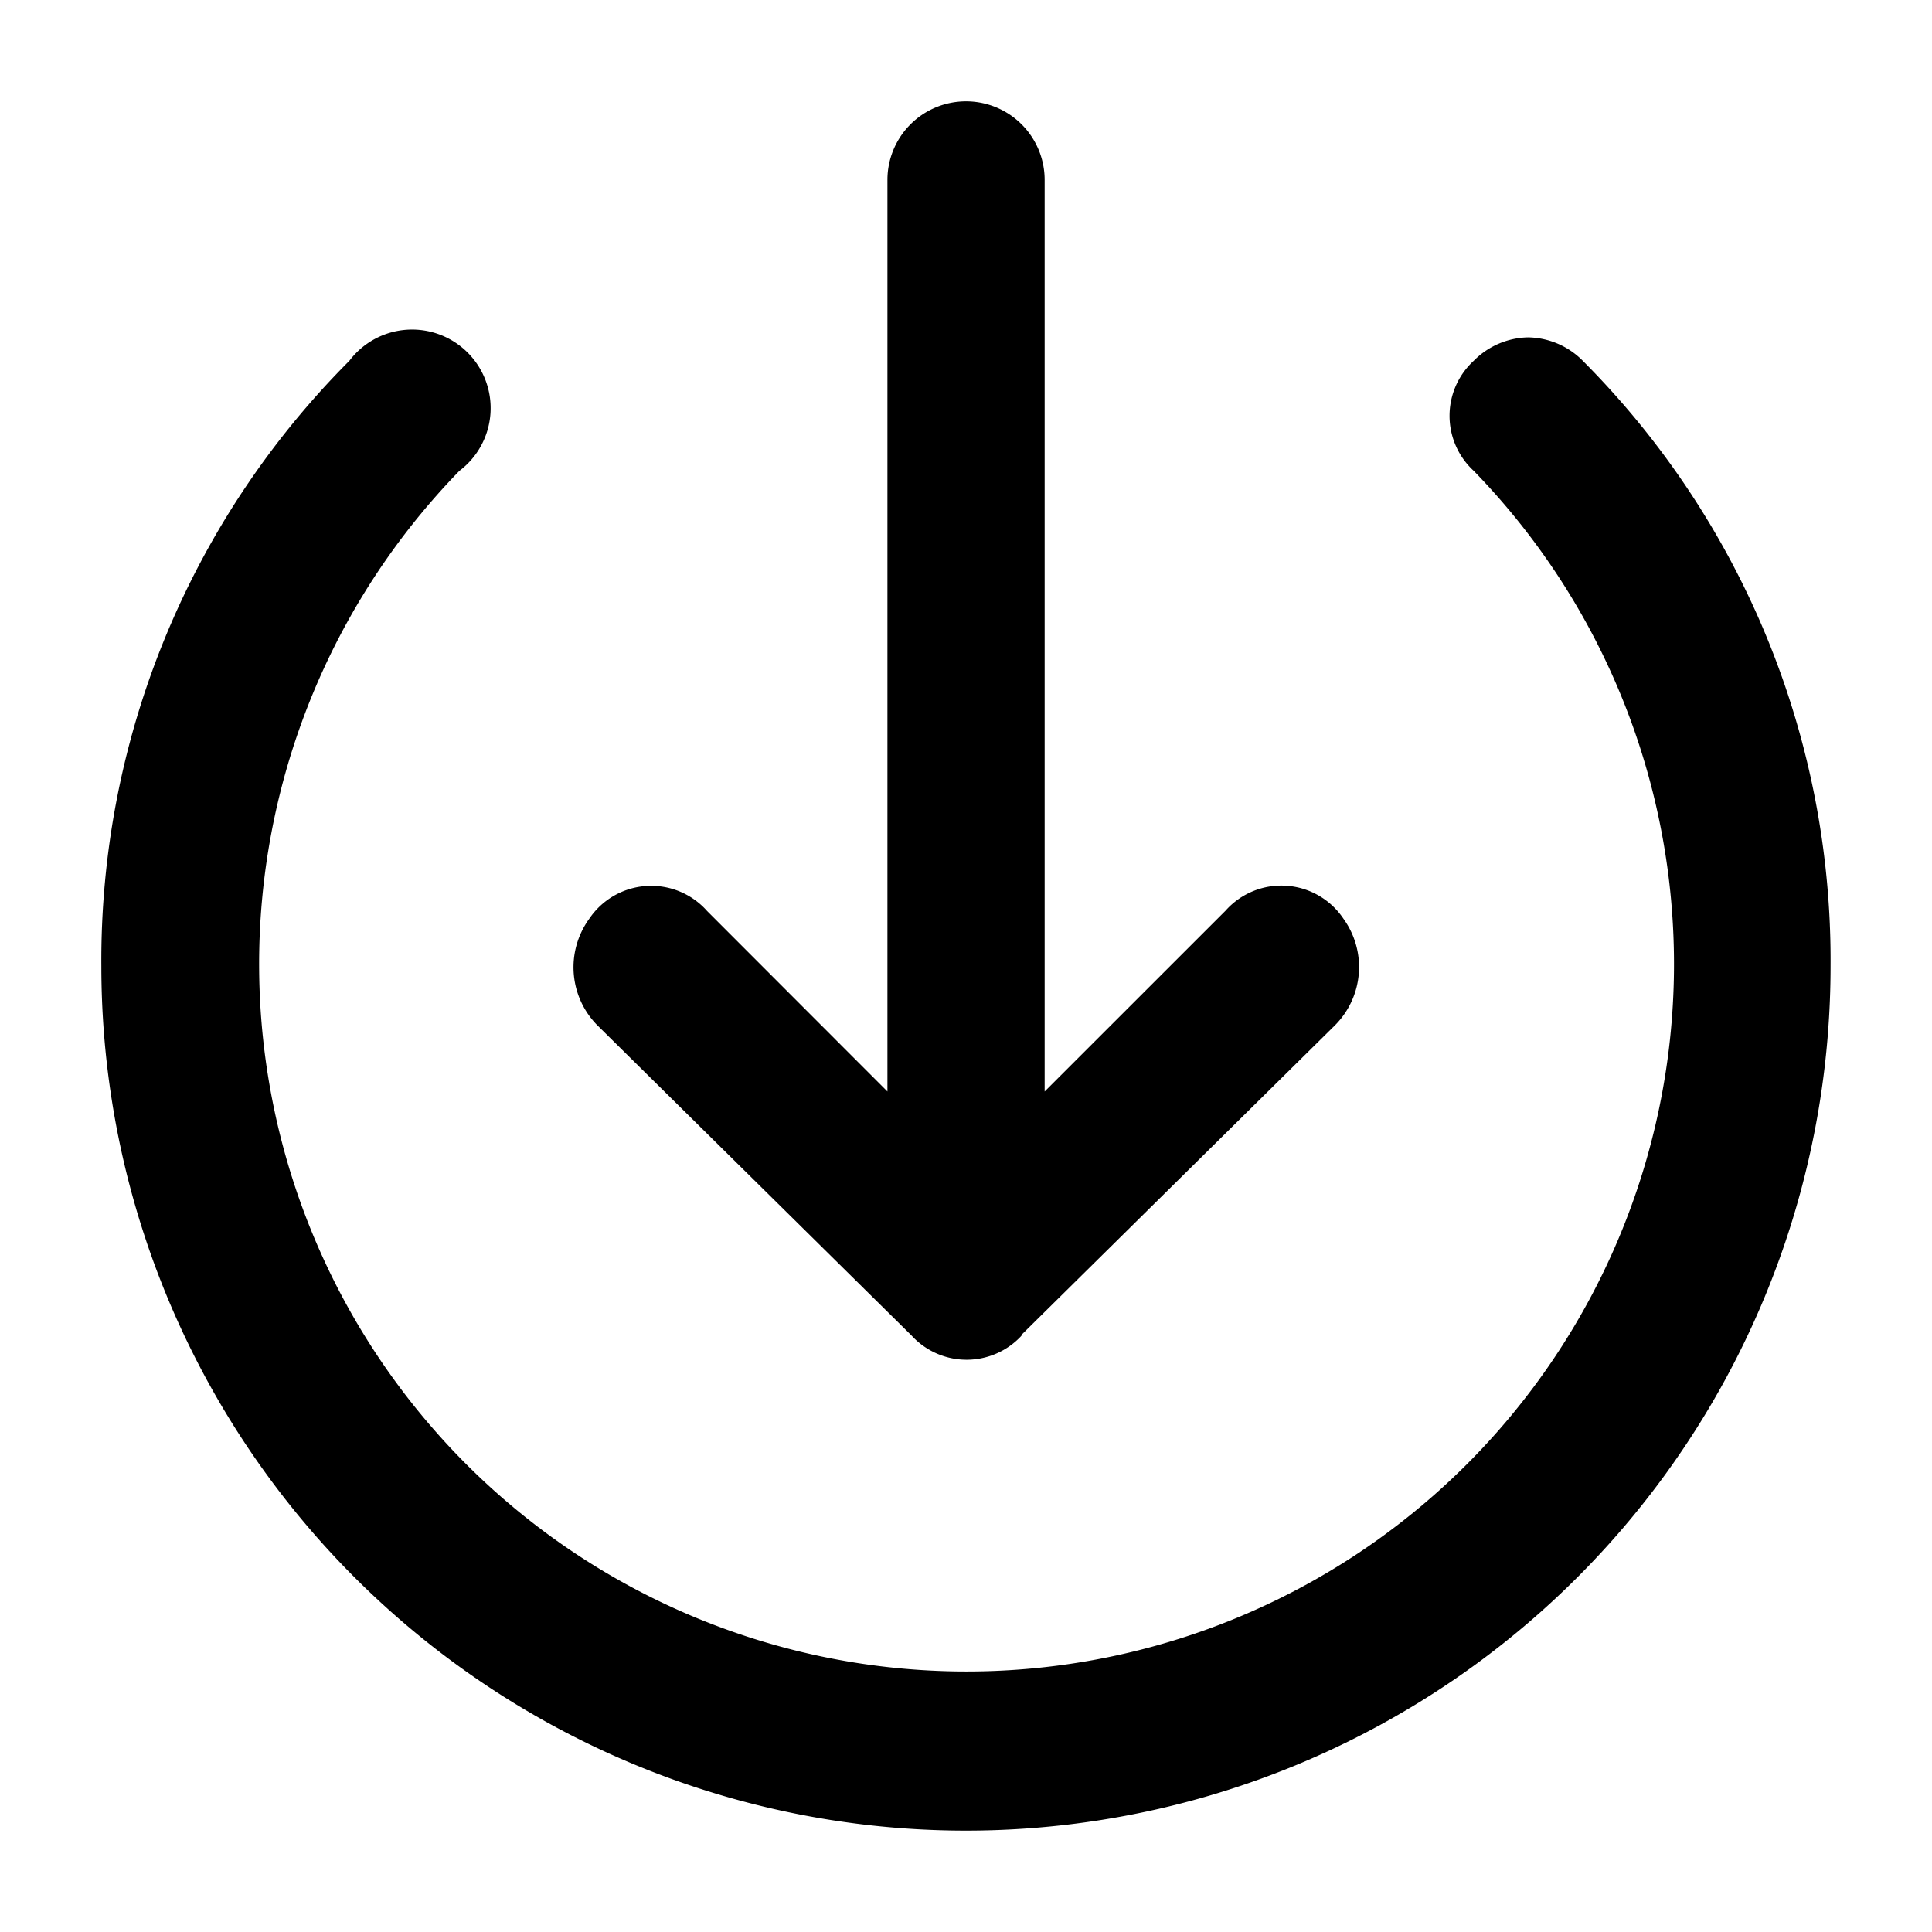 <svg xmlns="http://www.w3.org/2000/svg" width="24" height="24" viewBox="0 0 24 24">
  <g id="Layer_2" data-name="Layer 2" transform="translate(23.717 0.283) rotate(90)">
    <g id="invisible_box" data-name="invisible box">
      <rect id="Retângulo_4762" data-name="Retângulo 4762" width="24" height="24" transform="translate(-0.283 -0.283)" fill="none"/>
    </g>
    <g id="icons_Q2" data-name="icons Q2" transform="translate(0.976 0.976)">
      <path id="Caminho_13286" data-name="Caminho 13286" d="M7.9,5.759a.976.976,0,0,1,.293-.683A10.545,10.545,0,0,1,15.709,2a10.74,10.74,0,0,1,0,21.481A10.545,10.545,0,0,1,8.191,20.4a.976.976,0,1,1,1.367-1.367,8.788,8.788,0,1,0,0-12.6.928.928,0,0,1-1.367,0A.976.976,0,0,1,7.9,5.759Z" transform="translate(-4.968 -1.999)"/>
      <path id="Caminho_13287" data-name="Caminho 13287" d="M17.329,18.2l-3.857-3.906a1.025,1.025,0,0,0-1.318-.1.928.928,0,0,0-.1,1.465L14.3,17.906H2.976A.976.976,0,0,0,2,18.883H2a.976.976,0,0,0,.976.976H14.3L12.057,22.1a.928.928,0,0,0,.1,1.465,1.025,1.025,0,0,0,1.318-.1l3.857-3.906a.928.928,0,0,0,0-1.367Z" transform="translate(-2 -8.142)"/>
    </g>
  </g>
</svg>
